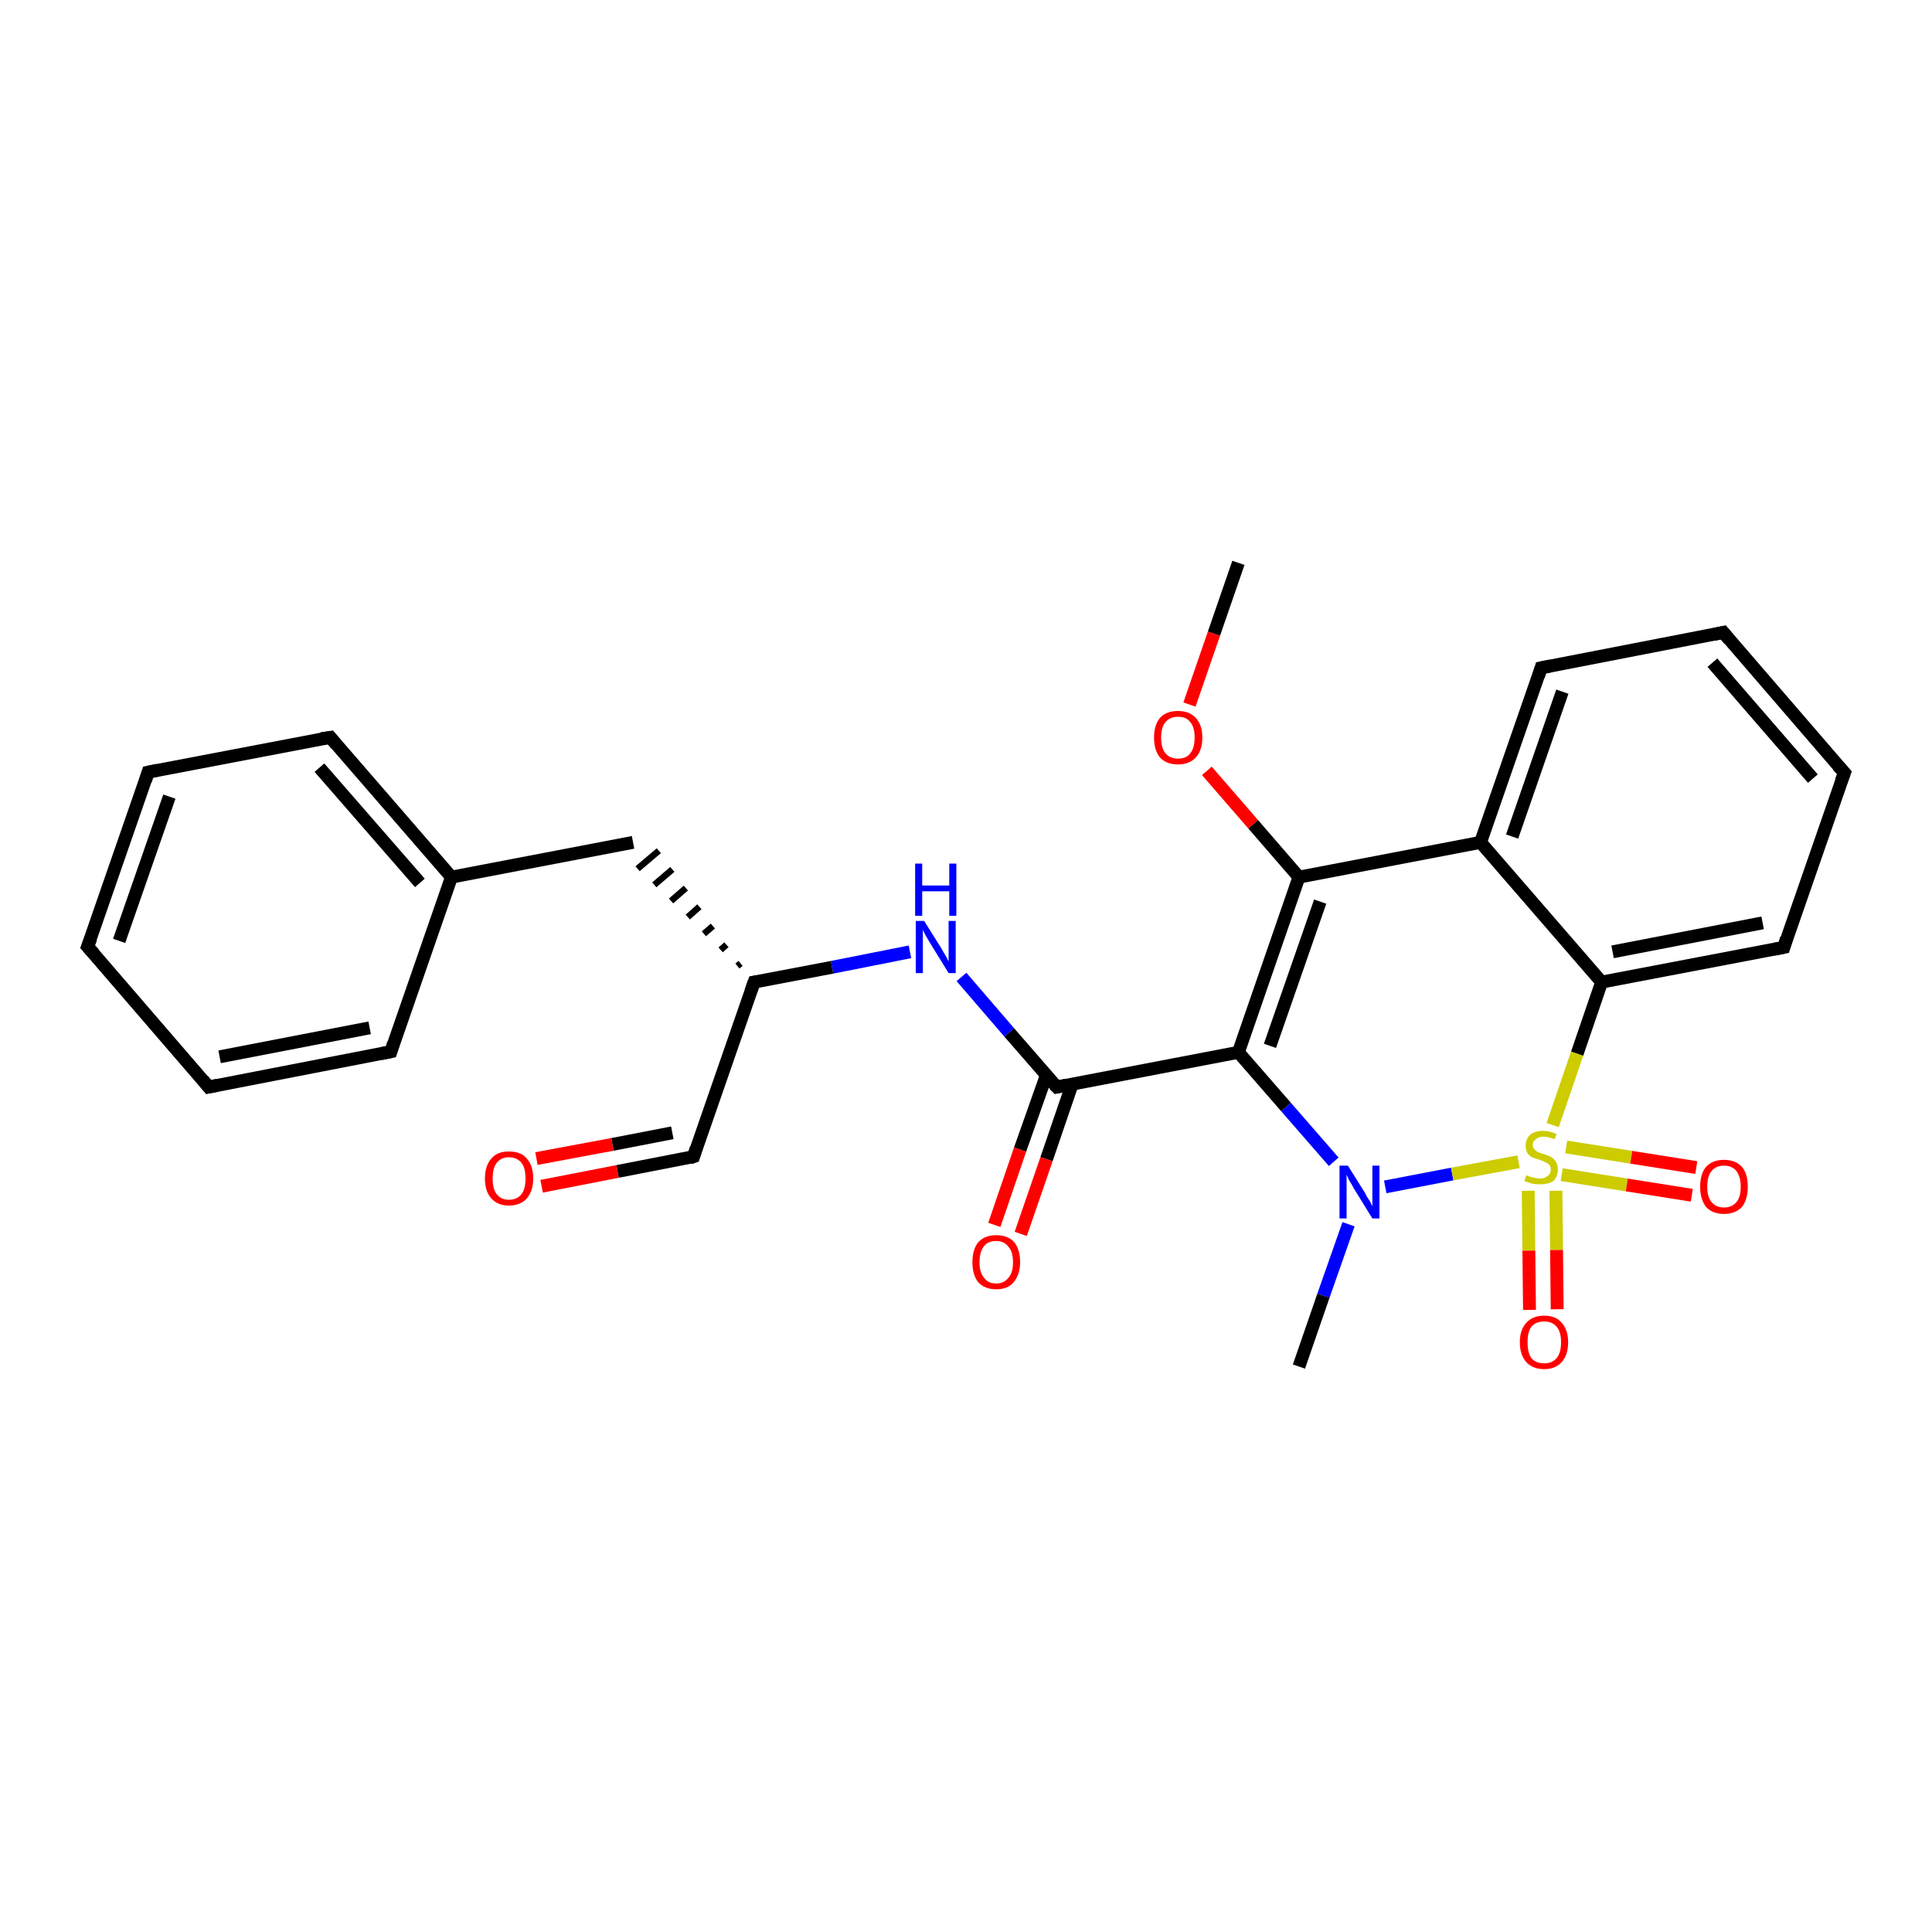 <?xml version='1.0' encoding='iso-8859-1'?>
<svg version='1.1' baseProfile='full'
              xmlns='http://www.w3.org/2000/svg'
                      xmlns:rdkit='http://www.rdkit.org/xml'
                      xmlns:xlink='http://www.w3.org/1999/xlink'
                  xml:space='preserve'
width='300px' height='300px' viewBox='0 0 300 300'>
<!-- END OF HEADER -->
<rect style='opacity:1.0;fill:#FFFFFF;stroke:none' width='300.0' height='300.0' x='0.0' y='0.0'> </rect>
<path class='bond-0 atom-0 atom-1' d='M 192.3,87.4 L 188.5,98.4' style='fill:none;fill-rule:evenodd;stroke:#000000;stroke-width:2.0px;stroke-linecap:butt;stroke-linejoin:miter;stroke-opacity:1' />
<path class='bond-0 atom-0 atom-1' d='M 188.5,98.4 L 184.7,109.4' style='fill:none;fill-rule:evenodd;stroke:#FF0000;stroke-width:2.0px;stroke-linecap:butt;stroke-linejoin:miter;stroke-opacity:1' />
<path class='bond-1 atom-1 atom-2' d='M 187.4,119.7 L 194.6,128.0' style='fill:none;fill-rule:evenodd;stroke:#FF0000;stroke-width:2.0px;stroke-linecap:butt;stroke-linejoin:miter;stroke-opacity:1' />
<path class='bond-1 atom-1 atom-2' d='M 194.6,128.0 L 201.7,136.2' style='fill:none;fill-rule:evenodd;stroke:#000000;stroke-width:2.0px;stroke-linecap:butt;stroke-linejoin:miter;stroke-opacity:1' />
<path class='bond-2 atom-2 atom-3' d='M 201.7,136.2 L 192.3,163.4' style='fill:none;fill-rule:evenodd;stroke:#000000;stroke-width:2.0px;stroke-linecap:butt;stroke-linejoin:miter;stroke-opacity:1' />
<path class='bond-2 atom-2 atom-3' d='M 205.0,140.0 L 197.2,162.4' style='fill:none;fill-rule:evenodd;stroke:#000000;stroke-width:2.0px;stroke-linecap:butt;stroke-linejoin:miter;stroke-opacity:1' />
<path class='bond-3 atom-3 atom-4' d='M 192.3,163.4 L 199.7,171.9' style='fill:none;fill-rule:evenodd;stroke:#000000;stroke-width:2.0px;stroke-linecap:butt;stroke-linejoin:miter;stroke-opacity:1' />
<path class='bond-3 atom-3 atom-4' d='M 199.7,171.9 L 207.1,180.4' style='fill:none;fill-rule:evenodd;stroke:#0000FF;stroke-width:2.0px;stroke-linecap:butt;stroke-linejoin:miter;stroke-opacity:1' />
<path class='bond-4 atom-4 atom-5' d='M 209.4,190.1 L 205.5,201.2' style='fill:none;fill-rule:evenodd;stroke:#0000FF;stroke-width:2.0px;stroke-linecap:butt;stroke-linejoin:miter;stroke-opacity:1' />
<path class='bond-4 atom-4 atom-5' d='M 205.5,201.2 L 201.7,212.2' style='fill:none;fill-rule:evenodd;stroke:#000000;stroke-width:2.0px;stroke-linecap:butt;stroke-linejoin:miter;stroke-opacity:1' />
<path class='bond-5 atom-4 atom-6' d='M 215.1,184.3 L 225.5,182.3' style='fill:none;fill-rule:evenodd;stroke:#0000FF;stroke-width:2.0px;stroke-linecap:butt;stroke-linejoin:miter;stroke-opacity:1' />
<path class='bond-5 atom-4 atom-6' d='M 225.5,182.3 L 235.8,180.4' style='fill:none;fill-rule:evenodd;stroke:#CCCC00;stroke-width:2.0px;stroke-linecap:butt;stroke-linejoin:miter;stroke-opacity:1' />
<path class='bond-6 atom-6 atom-7' d='M 237.3,184.9 L 237.4,194.2' style='fill:none;fill-rule:evenodd;stroke:#CCCC00;stroke-width:2.0px;stroke-linecap:butt;stroke-linejoin:miter;stroke-opacity:1' />
<path class='bond-6 atom-6 atom-7' d='M 237.4,194.2 L 237.5,203.4' style='fill:none;fill-rule:evenodd;stroke:#FF0000;stroke-width:2.0px;stroke-linecap:butt;stroke-linejoin:miter;stroke-opacity:1' />
<path class='bond-6 atom-6 atom-7' d='M 241.6,184.9 L 241.7,194.1' style='fill:none;fill-rule:evenodd;stroke:#CCCC00;stroke-width:2.0px;stroke-linecap:butt;stroke-linejoin:miter;stroke-opacity:1' />
<path class='bond-6 atom-6 atom-7' d='M 241.7,194.1 L 241.8,203.3' style='fill:none;fill-rule:evenodd;stroke:#FF0000;stroke-width:2.0px;stroke-linecap:butt;stroke-linejoin:miter;stroke-opacity:1' />
<path class='bond-7 atom-6 atom-8' d='M 242.5,182.4 L 252.6,184.0' style='fill:none;fill-rule:evenodd;stroke:#CCCC00;stroke-width:2.0px;stroke-linecap:butt;stroke-linejoin:miter;stroke-opacity:1' />
<path class='bond-7 atom-6 atom-8' d='M 252.6,184.0 L 262.7,185.6' style='fill:none;fill-rule:evenodd;stroke:#FF0000;stroke-width:2.0px;stroke-linecap:butt;stroke-linejoin:miter;stroke-opacity:1' />
<path class='bond-7 atom-6 atom-8' d='M 243.2,178.1 L 253.3,179.7' style='fill:none;fill-rule:evenodd;stroke:#CCCC00;stroke-width:2.0px;stroke-linecap:butt;stroke-linejoin:miter;stroke-opacity:1' />
<path class='bond-7 atom-6 atom-8' d='M 253.3,179.7 L 263.4,181.3' style='fill:none;fill-rule:evenodd;stroke:#FF0000;stroke-width:2.0px;stroke-linecap:butt;stroke-linejoin:miter;stroke-opacity:1' />
<path class='bond-8 atom-6 atom-9' d='M 241.1,174.7 L 244.9,163.6' style='fill:none;fill-rule:evenodd;stroke:#CCCC00;stroke-width:2.0px;stroke-linecap:butt;stroke-linejoin:miter;stroke-opacity:1' />
<path class='bond-8 atom-6 atom-9' d='M 244.9,163.6 L 248.7,152.5' style='fill:none;fill-rule:evenodd;stroke:#000000;stroke-width:2.0px;stroke-linecap:butt;stroke-linejoin:miter;stroke-opacity:1' />
<path class='bond-9 atom-9 atom-10' d='M 248.7,152.5 L 277.0,147.1' style='fill:none;fill-rule:evenodd;stroke:#000000;stroke-width:2.0px;stroke-linecap:butt;stroke-linejoin:miter;stroke-opacity:1' />
<path class='bond-9 atom-9 atom-10' d='M 250.4,147.8 L 273.7,143.3' style='fill:none;fill-rule:evenodd;stroke:#000000;stroke-width:2.0px;stroke-linecap:butt;stroke-linejoin:miter;stroke-opacity:1' />
<path class='bond-10 atom-10 atom-11' d='M 277.0,147.1 L 286.4,120.0' style='fill:none;fill-rule:evenodd;stroke:#000000;stroke-width:2.0px;stroke-linecap:butt;stroke-linejoin:miter;stroke-opacity:1' />
<path class='bond-11 atom-11 atom-12' d='M 286.4,120.0 L 267.6,98.2' style='fill:none;fill-rule:evenodd;stroke:#000000;stroke-width:2.0px;stroke-linecap:butt;stroke-linejoin:miter;stroke-opacity:1' />
<path class='bond-11 atom-11 atom-12' d='M 281.5,120.9 L 265.9,102.9' style='fill:none;fill-rule:evenodd;stroke:#000000;stroke-width:2.0px;stroke-linecap:butt;stroke-linejoin:miter;stroke-opacity:1' />
<path class='bond-12 atom-12 atom-13' d='M 267.6,98.2 L 239.3,103.7' style='fill:none;fill-rule:evenodd;stroke:#000000;stroke-width:2.0px;stroke-linecap:butt;stroke-linejoin:miter;stroke-opacity:1' />
<path class='bond-13 atom-13 atom-14' d='M 239.3,103.7 L 229.9,130.8' style='fill:none;fill-rule:evenodd;stroke:#000000;stroke-width:2.0px;stroke-linecap:butt;stroke-linejoin:miter;stroke-opacity:1' />
<path class='bond-13 atom-13 atom-14' d='M 242.6,107.4 L 234.8,129.9' style='fill:none;fill-rule:evenodd;stroke:#000000;stroke-width:2.0px;stroke-linecap:butt;stroke-linejoin:miter;stroke-opacity:1' />
<path class='bond-14 atom-3 atom-15' d='M 192.3,163.4 L 164.1,168.8' style='fill:none;fill-rule:evenodd;stroke:#000000;stroke-width:2.0px;stroke-linecap:butt;stroke-linejoin:miter;stroke-opacity:1' />
<path class='bond-15 atom-15 atom-16' d='M 162.5,166.9 L 158.4,178.5' style='fill:none;fill-rule:evenodd;stroke:#000000;stroke-width:2.0px;stroke-linecap:butt;stroke-linejoin:miter;stroke-opacity:1' />
<path class='bond-15 atom-15 atom-16' d='M 158.4,178.5 L 154.4,190.2' style='fill:none;fill-rule:evenodd;stroke:#FF0000;stroke-width:2.0px;stroke-linecap:butt;stroke-linejoin:miter;stroke-opacity:1' />
<path class='bond-15 atom-15 atom-16' d='M 166.5,168.3 L 162.5,180.0' style='fill:none;fill-rule:evenodd;stroke:#000000;stroke-width:2.0px;stroke-linecap:butt;stroke-linejoin:miter;stroke-opacity:1' />
<path class='bond-15 atom-15 atom-16' d='M 162.5,180.0 L 158.5,191.6' style='fill:none;fill-rule:evenodd;stroke:#FF0000;stroke-width:2.0px;stroke-linecap:butt;stroke-linejoin:miter;stroke-opacity:1' />
<path class='bond-16 atom-15 atom-17' d='M 164.1,168.8 L 156.7,160.3' style='fill:none;fill-rule:evenodd;stroke:#000000;stroke-width:2.0px;stroke-linecap:butt;stroke-linejoin:miter;stroke-opacity:1' />
<path class='bond-16 atom-15 atom-17' d='M 156.7,160.3 L 149.3,151.7' style='fill:none;fill-rule:evenodd;stroke:#0000FF;stroke-width:2.0px;stroke-linecap:butt;stroke-linejoin:miter;stroke-opacity:1' />
<path class='bond-17 atom-17 atom-18' d='M 141.3,147.8 L 129.2,150.2' style='fill:none;fill-rule:evenodd;stroke:#0000FF;stroke-width:2.0px;stroke-linecap:butt;stroke-linejoin:miter;stroke-opacity:1' />
<path class='bond-17 atom-17 atom-18' d='M 129.2,150.2 L 117.1,152.5' style='fill:none;fill-rule:evenodd;stroke:#000000;stroke-width:2.0px;stroke-linecap:butt;stroke-linejoin:miter;stroke-opacity:1' />
<path class='bond-18 atom-18 atom-19' d='M 115.0,149.6 L 114.5,150.0' style='fill:none;fill-rule:evenodd;stroke:#000000;stroke-width:1.0px;stroke-linecap:butt;stroke-linejoin:miter;stroke-opacity:1' />
<path class='bond-18 atom-18 atom-19' d='M 112.8,146.7 L 111.9,147.5' style='fill:none;fill-rule:evenodd;stroke:#000000;stroke-width:1.0px;stroke-linecap:butt;stroke-linejoin:miter;stroke-opacity:1' />
<path class='bond-18 atom-18 atom-19' d='M 110.7,143.8 L 109.3,145.0' style='fill:none;fill-rule:evenodd;stroke:#000000;stroke-width:1.0px;stroke-linecap:butt;stroke-linejoin:miter;stroke-opacity:1' />
<path class='bond-18 atom-18 atom-19' d='M 108.6,140.8 L 106.8,142.4' style='fill:none;fill-rule:evenodd;stroke:#000000;stroke-width:1.0px;stroke-linecap:butt;stroke-linejoin:miter;stroke-opacity:1' />
<path class='bond-18 atom-18 atom-19' d='M 106.5,137.9 L 104.2,139.9' style='fill:none;fill-rule:evenodd;stroke:#000000;stroke-width:1.0px;stroke-linecap:butt;stroke-linejoin:miter;stroke-opacity:1' />
<path class='bond-18 atom-18 atom-19' d='M 104.4,135.0 L 101.6,137.4' style='fill:none;fill-rule:evenodd;stroke:#000000;stroke-width:1.0px;stroke-linecap:butt;stroke-linejoin:miter;stroke-opacity:1' />
<path class='bond-18 atom-18 atom-19' d='M 102.3,132.1 L 99.0,134.9' style='fill:none;fill-rule:evenodd;stroke:#000000;stroke-width:1.0px;stroke-linecap:butt;stroke-linejoin:miter;stroke-opacity:1' />
<path class='bond-19 atom-19 atom-20' d='M 98.3,130.8 L 70.1,136.2' style='fill:none;fill-rule:evenodd;stroke:#000000;stroke-width:2.0px;stroke-linecap:butt;stroke-linejoin:miter;stroke-opacity:1' />
<path class='bond-20 atom-20 atom-21' d='M 70.1,136.2 L 51.3,114.5' style='fill:none;fill-rule:evenodd;stroke:#000000;stroke-width:2.0px;stroke-linecap:butt;stroke-linejoin:miter;stroke-opacity:1' />
<path class='bond-20 atom-20 atom-21' d='M 65.2,137.1 L 49.6,119.2' style='fill:none;fill-rule:evenodd;stroke:#000000;stroke-width:2.0px;stroke-linecap:butt;stroke-linejoin:miter;stroke-opacity:1' />
<path class='bond-21 atom-21 atom-22' d='M 51.3,114.5 L 23.0,119.9' style='fill:none;fill-rule:evenodd;stroke:#000000;stroke-width:2.0px;stroke-linecap:butt;stroke-linejoin:miter;stroke-opacity:1' />
<path class='bond-22 atom-22 atom-23' d='M 23.0,119.9 L 13.6,147.0' style='fill:none;fill-rule:evenodd;stroke:#000000;stroke-width:2.0px;stroke-linecap:butt;stroke-linejoin:miter;stroke-opacity:1' />
<path class='bond-22 atom-22 atom-23' d='M 26.3,123.7 L 18.5,146.1' style='fill:none;fill-rule:evenodd;stroke:#000000;stroke-width:2.0px;stroke-linecap:butt;stroke-linejoin:miter;stroke-opacity:1' />
<path class='bond-23 atom-23 atom-24' d='M 13.6,147.0 L 32.4,168.8' style='fill:none;fill-rule:evenodd;stroke:#000000;stroke-width:2.0px;stroke-linecap:butt;stroke-linejoin:miter;stroke-opacity:1' />
<path class='bond-24 atom-24 atom-25' d='M 32.4,168.8 L 60.7,163.3' style='fill:none;fill-rule:evenodd;stroke:#000000;stroke-width:2.0px;stroke-linecap:butt;stroke-linejoin:miter;stroke-opacity:1' />
<path class='bond-24 atom-24 atom-25' d='M 34.1,164.1 L 57.4,159.6' style='fill:none;fill-rule:evenodd;stroke:#000000;stroke-width:2.0px;stroke-linecap:butt;stroke-linejoin:miter;stroke-opacity:1' />
<path class='bond-25 atom-18 atom-26' d='M 117.1,152.5 L 107.7,179.6' style='fill:none;fill-rule:evenodd;stroke:#000000;stroke-width:2.0px;stroke-linecap:butt;stroke-linejoin:miter;stroke-opacity:1' />
<path class='bond-26 atom-26 atom-27' d='M 107.7,179.6 L 95.9,181.9' style='fill:none;fill-rule:evenodd;stroke:#000000;stroke-width:2.0px;stroke-linecap:butt;stroke-linejoin:miter;stroke-opacity:1' />
<path class='bond-26 atom-26 atom-27' d='M 95.9,181.9 L 84.1,184.2' style='fill:none;fill-rule:evenodd;stroke:#FF0000;stroke-width:2.0px;stroke-linecap:butt;stroke-linejoin:miter;stroke-opacity:1' />
<path class='bond-26 atom-26 atom-27' d='M 104.4,175.9 L 95.1,177.7' style='fill:none;fill-rule:evenodd;stroke:#000000;stroke-width:2.0px;stroke-linecap:butt;stroke-linejoin:miter;stroke-opacity:1' />
<path class='bond-26 atom-26 atom-27' d='M 95.1,177.7 L 83.3,179.9' style='fill:none;fill-rule:evenodd;stroke:#FF0000;stroke-width:2.0px;stroke-linecap:butt;stroke-linejoin:miter;stroke-opacity:1' />
<path class='bond-27 atom-14 atom-2' d='M 229.9,130.8 L 201.7,136.2' style='fill:none;fill-rule:evenodd;stroke:#000000;stroke-width:2.0px;stroke-linecap:butt;stroke-linejoin:miter;stroke-opacity:1' />
<path class='bond-28 atom-25 atom-20' d='M 60.7,163.3 L 70.1,136.2' style='fill:none;fill-rule:evenodd;stroke:#000000;stroke-width:2.0px;stroke-linecap:butt;stroke-linejoin:miter;stroke-opacity:1' />
<path class='bond-29 atom-14 atom-9' d='M 229.9,130.8 L 248.7,152.5' style='fill:none;fill-rule:evenodd;stroke:#000000;stroke-width:2.0px;stroke-linecap:butt;stroke-linejoin:miter;stroke-opacity:1' />
<path d='M 275.5,147.4 L 277.0,147.1 L 277.4,145.7' style='fill:none;stroke:#000000;stroke-width:2.0px;stroke-linecap:butt;stroke-linejoin:miter;stroke-opacity:1;' />
<path d='M 285.9,121.3 L 286.4,120.0 L 285.4,118.9' style='fill:none;stroke:#000000;stroke-width:2.0px;stroke-linecap:butt;stroke-linejoin:miter;stroke-opacity:1;' />
<path d='M 268.5,99.3 L 267.6,98.2 L 266.2,98.5' style='fill:none;stroke:#000000;stroke-width:2.0px;stroke-linecap:butt;stroke-linejoin:miter;stroke-opacity:1;' />
<path d='M 240.8,103.4 L 239.3,103.7 L 238.9,105.0' style='fill:none;stroke:#000000;stroke-width:2.0px;stroke-linecap:butt;stroke-linejoin:miter;stroke-opacity:1;' />
<path d='M 165.5,168.5 L 164.1,168.8 L 163.7,168.4' style='fill:none;stroke:#000000;stroke-width:2.0px;stroke-linecap:butt;stroke-linejoin:miter;stroke-opacity:1;' />
<path d='M 117.7,152.4 L 117.1,152.5 L 116.6,153.9' style='fill:none;stroke:#000000;stroke-width:2.0px;stroke-linecap:butt;stroke-linejoin:miter;stroke-opacity:1;' />
<path d='M 52.2,115.6 L 51.3,114.5 L 49.9,114.7' style='fill:none;stroke:#000000;stroke-width:2.0px;stroke-linecap:butt;stroke-linejoin:miter;stroke-opacity:1;' />
<path d='M 24.5,119.6 L 23.0,119.9 L 22.6,121.2' style='fill:none;stroke:#000000;stroke-width:2.0px;stroke-linecap:butt;stroke-linejoin:miter;stroke-opacity:1;' />
<path d='M 14.1,145.7 L 13.6,147.0 L 14.6,148.1' style='fill:none;stroke:#000000;stroke-width:2.0px;stroke-linecap:butt;stroke-linejoin:miter;stroke-opacity:1;' />
<path d='M 31.5,167.7 L 32.4,168.8 L 33.8,168.5' style='fill:none;stroke:#000000;stroke-width:2.0px;stroke-linecap:butt;stroke-linejoin:miter;stroke-opacity:1;' />
<path d='M 59.2,163.6 L 60.7,163.3 L 61.1,162.0' style='fill:none;stroke:#000000;stroke-width:2.0px;stroke-linecap:butt;stroke-linejoin:miter;stroke-opacity:1;' />
<path d='M 108.1,178.3 L 107.7,179.6 L 107.1,179.8' style='fill:none;stroke:#000000;stroke-width:2.0px;stroke-linecap:butt;stroke-linejoin:miter;stroke-opacity:1;' />
<path class='atom-1' d='M 179.2 114.5
Q 179.2 112.6, 180.1 111.5
Q 181.1 110.4, 182.9 110.4
Q 184.7 110.4, 185.7 111.5
Q 186.7 112.6, 186.7 114.5
Q 186.7 116.5, 185.7 117.6
Q 184.7 118.7, 182.9 118.7
Q 181.1 118.7, 180.1 117.6
Q 179.2 116.5, 179.2 114.5
M 182.9 117.8
Q 184.2 117.8, 184.8 117.0
Q 185.5 116.2, 185.5 114.5
Q 185.5 112.9, 184.8 112.1
Q 184.2 111.3, 182.9 111.3
Q 181.7 111.3, 181.0 112.1
Q 180.3 112.9, 180.3 114.5
Q 180.3 116.2, 181.0 117.0
Q 181.7 117.8, 182.9 117.8
' fill='#FF0000'/>
<path class='atom-4' d='M 209.3 181.0
L 212.0 185.3
Q 212.2 185.8, 212.7 186.5
Q 213.1 187.3, 213.1 187.3
L 213.1 181.0
L 214.2 181.0
L 214.2 189.2
L 213.1 189.2
L 210.2 184.5
Q 209.9 183.9, 209.5 183.3
Q 209.2 182.6, 209.1 182.4
L 209.1 189.2
L 208.0 189.2
L 208.0 181.0
L 209.3 181.0
' fill='#0000FF'/>
<path class='atom-6' d='M 237.0 182.5
Q 237.1 182.5, 237.5 182.7
Q 237.9 182.8, 238.3 182.9
Q 238.7 183.0, 239.1 183.0
Q 239.9 183.0, 240.3 182.6
Q 240.8 182.3, 240.8 181.6
Q 240.8 181.2, 240.6 180.9
Q 240.3 180.6, 240.0 180.5
Q 239.7 180.3, 239.1 180.1
Q 238.4 179.9, 237.9 179.7
Q 237.5 179.5, 237.2 179.1
Q 236.9 178.6, 236.9 177.9
Q 236.9 176.9, 237.6 176.2
Q 238.3 175.6, 239.7 175.6
Q 240.6 175.6, 241.7 176.1
L 241.4 176.9
Q 240.4 176.5, 239.7 176.5
Q 238.9 176.5, 238.5 176.9
Q 238.0 177.2, 238.0 177.8
Q 238.0 178.2, 238.3 178.5
Q 238.5 178.7, 238.8 178.9
Q 239.1 179.0, 239.7 179.2
Q 240.4 179.4, 240.9 179.7
Q 241.3 179.9, 241.6 180.4
Q 241.9 180.8, 241.9 181.6
Q 241.9 182.7, 241.2 183.4
Q 240.4 183.9, 239.2 183.9
Q 238.5 183.9, 237.9 183.8
Q 237.4 183.6, 236.7 183.4
L 237.0 182.5
' fill='#CCCC00'/>
<path class='atom-7' d='M 236.0 208.4
Q 236.0 206.5, 237.0 205.4
Q 238.0 204.3, 239.8 204.3
Q 241.6 204.3, 242.5 205.4
Q 243.5 206.5, 243.5 208.4
Q 243.5 210.4, 242.5 211.5
Q 241.5 212.6, 239.8 212.6
Q 238.0 212.6, 237.0 211.5
Q 236.0 210.4, 236.0 208.4
M 239.8 211.7
Q 241.0 211.7, 241.7 210.9
Q 242.4 210.1, 242.4 208.4
Q 242.4 206.8, 241.7 206.0
Q 241.0 205.2, 239.8 205.2
Q 238.5 205.2, 237.8 206.0
Q 237.2 206.8, 237.2 208.4
Q 237.2 210.1, 237.8 210.9
Q 238.5 211.7, 239.8 211.7
' fill='#FF0000'/>
<path class='atom-8' d='M 264.0 184.3
Q 264.0 182.3, 264.9 181.2
Q 265.9 180.1, 267.7 180.1
Q 269.5 180.1, 270.5 181.2
Q 271.4 182.3, 271.4 184.3
Q 271.4 186.2, 270.5 187.4
Q 269.5 188.5, 267.7 188.5
Q 265.9 188.5, 264.9 187.4
Q 264.0 186.2, 264.0 184.3
M 267.7 187.5
Q 268.9 187.5, 269.6 186.7
Q 270.3 185.9, 270.3 184.3
Q 270.3 182.7, 269.6 181.8
Q 268.9 181.0, 267.7 181.0
Q 266.5 181.0, 265.8 181.8
Q 265.1 182.6, 265.1 184.3
Q 265.1 185.9, 265.8 186.7
Q 266.5 187.5, 267.7 187.5
' fill='#FF0000'/>
<path class='atom-16' d='M 151.0 196.0
Q 151.0 194.0, 151.9 192.9
Q 152.9 191.8, 154.7 191.8
Q 156.5 191.8, 157.5 192.9
Q 158.4 194.0, 158.4 196.0
Q 158.4 197.9, 157.4 199.1
Q 156.5 200.2, 154.7 200.2
Q 152.9 200.2, 151.9 199.1
Q 151.0 198.0, 151.0 196.0
M 154.7 199.3
Q 155.9 199.3, 156.6 198.4
Q 157.3 197.6, 157.3 196.0
Q 157.3 194.4, 156.6 193.6
Q 155.9 192.7, 154.7 192.7
Q 153.4 192.7, 152.8 193.5
Q 152.1 194.4, 152.1 196.0
Q 152.1 197.6, 152.8 198.4
Q 153.4 199.3, 154.7 199.3
' fill='#FF0000'/>
<path class='atom-17' d='M 143.5 143.0
L 146.2 147.3
Q 146.4 147.7, 146.9 148.5
Q 147.3 149.3, 147.3 149.3
L 147.3 143.0
L 148.4 143.0
L 148.4 151.1
L 147.3 151.1
L 144.4 146.4
Q 144.1 145.9, 143.7 145.2
Q 143.4 144.6, 143.3 144.4
L 143.3 151.1
L 142.2 151.1
L 142.2 143.0
L 143.5 143.0
' fill='#0000FF'/>
<path class='atom-17' d='M 142.1 134.1
L 143.2 134.1
L 143.2 137.5
L 147.4 137.5
L 147.4 134.1
L 148.5 134.1
L 148.5 142.2
L 147.4 142.2
L 147.4 138.4
L 143.2 138.4
L 143.2 142.2
L 142.1 142.2
L 142.1 134.1
' fill='#0000FF'/>
<path class='atom-27' d='M 75.3 183.0
Q 75.3 181.0, 76.3 179.9
Q 77.2 178.8, 79.0 178.8
Q 80.9 178.8, 81.8 179.9
Q 82.8 181.0, 82.8 183.0
Q 82.8 184.9, 81.8 186.1
Q 80.8 187.2, 79.0 187.2
Q 77.3 187.2, 76.3 186.1
Q 75.3 185.0, 75.3 183.0
M 79.0 186.3
Q 80.3 186.3, 81.0 185.4
Q 81.6 184.6, 81.6 183.0
Q 81.6 181.4, 81.0 180.6
Q 80.3 179.7, 79.0 179.7
Q 77.8 179.7, 77.1 180.6
Q 76.5 181.4, 76.5 183.0
Q 76.5 184.6, 77.1 185.4
Q 77.8 186.3, 79.0 186.3
' fill='#FF0000'/>
</svg>
